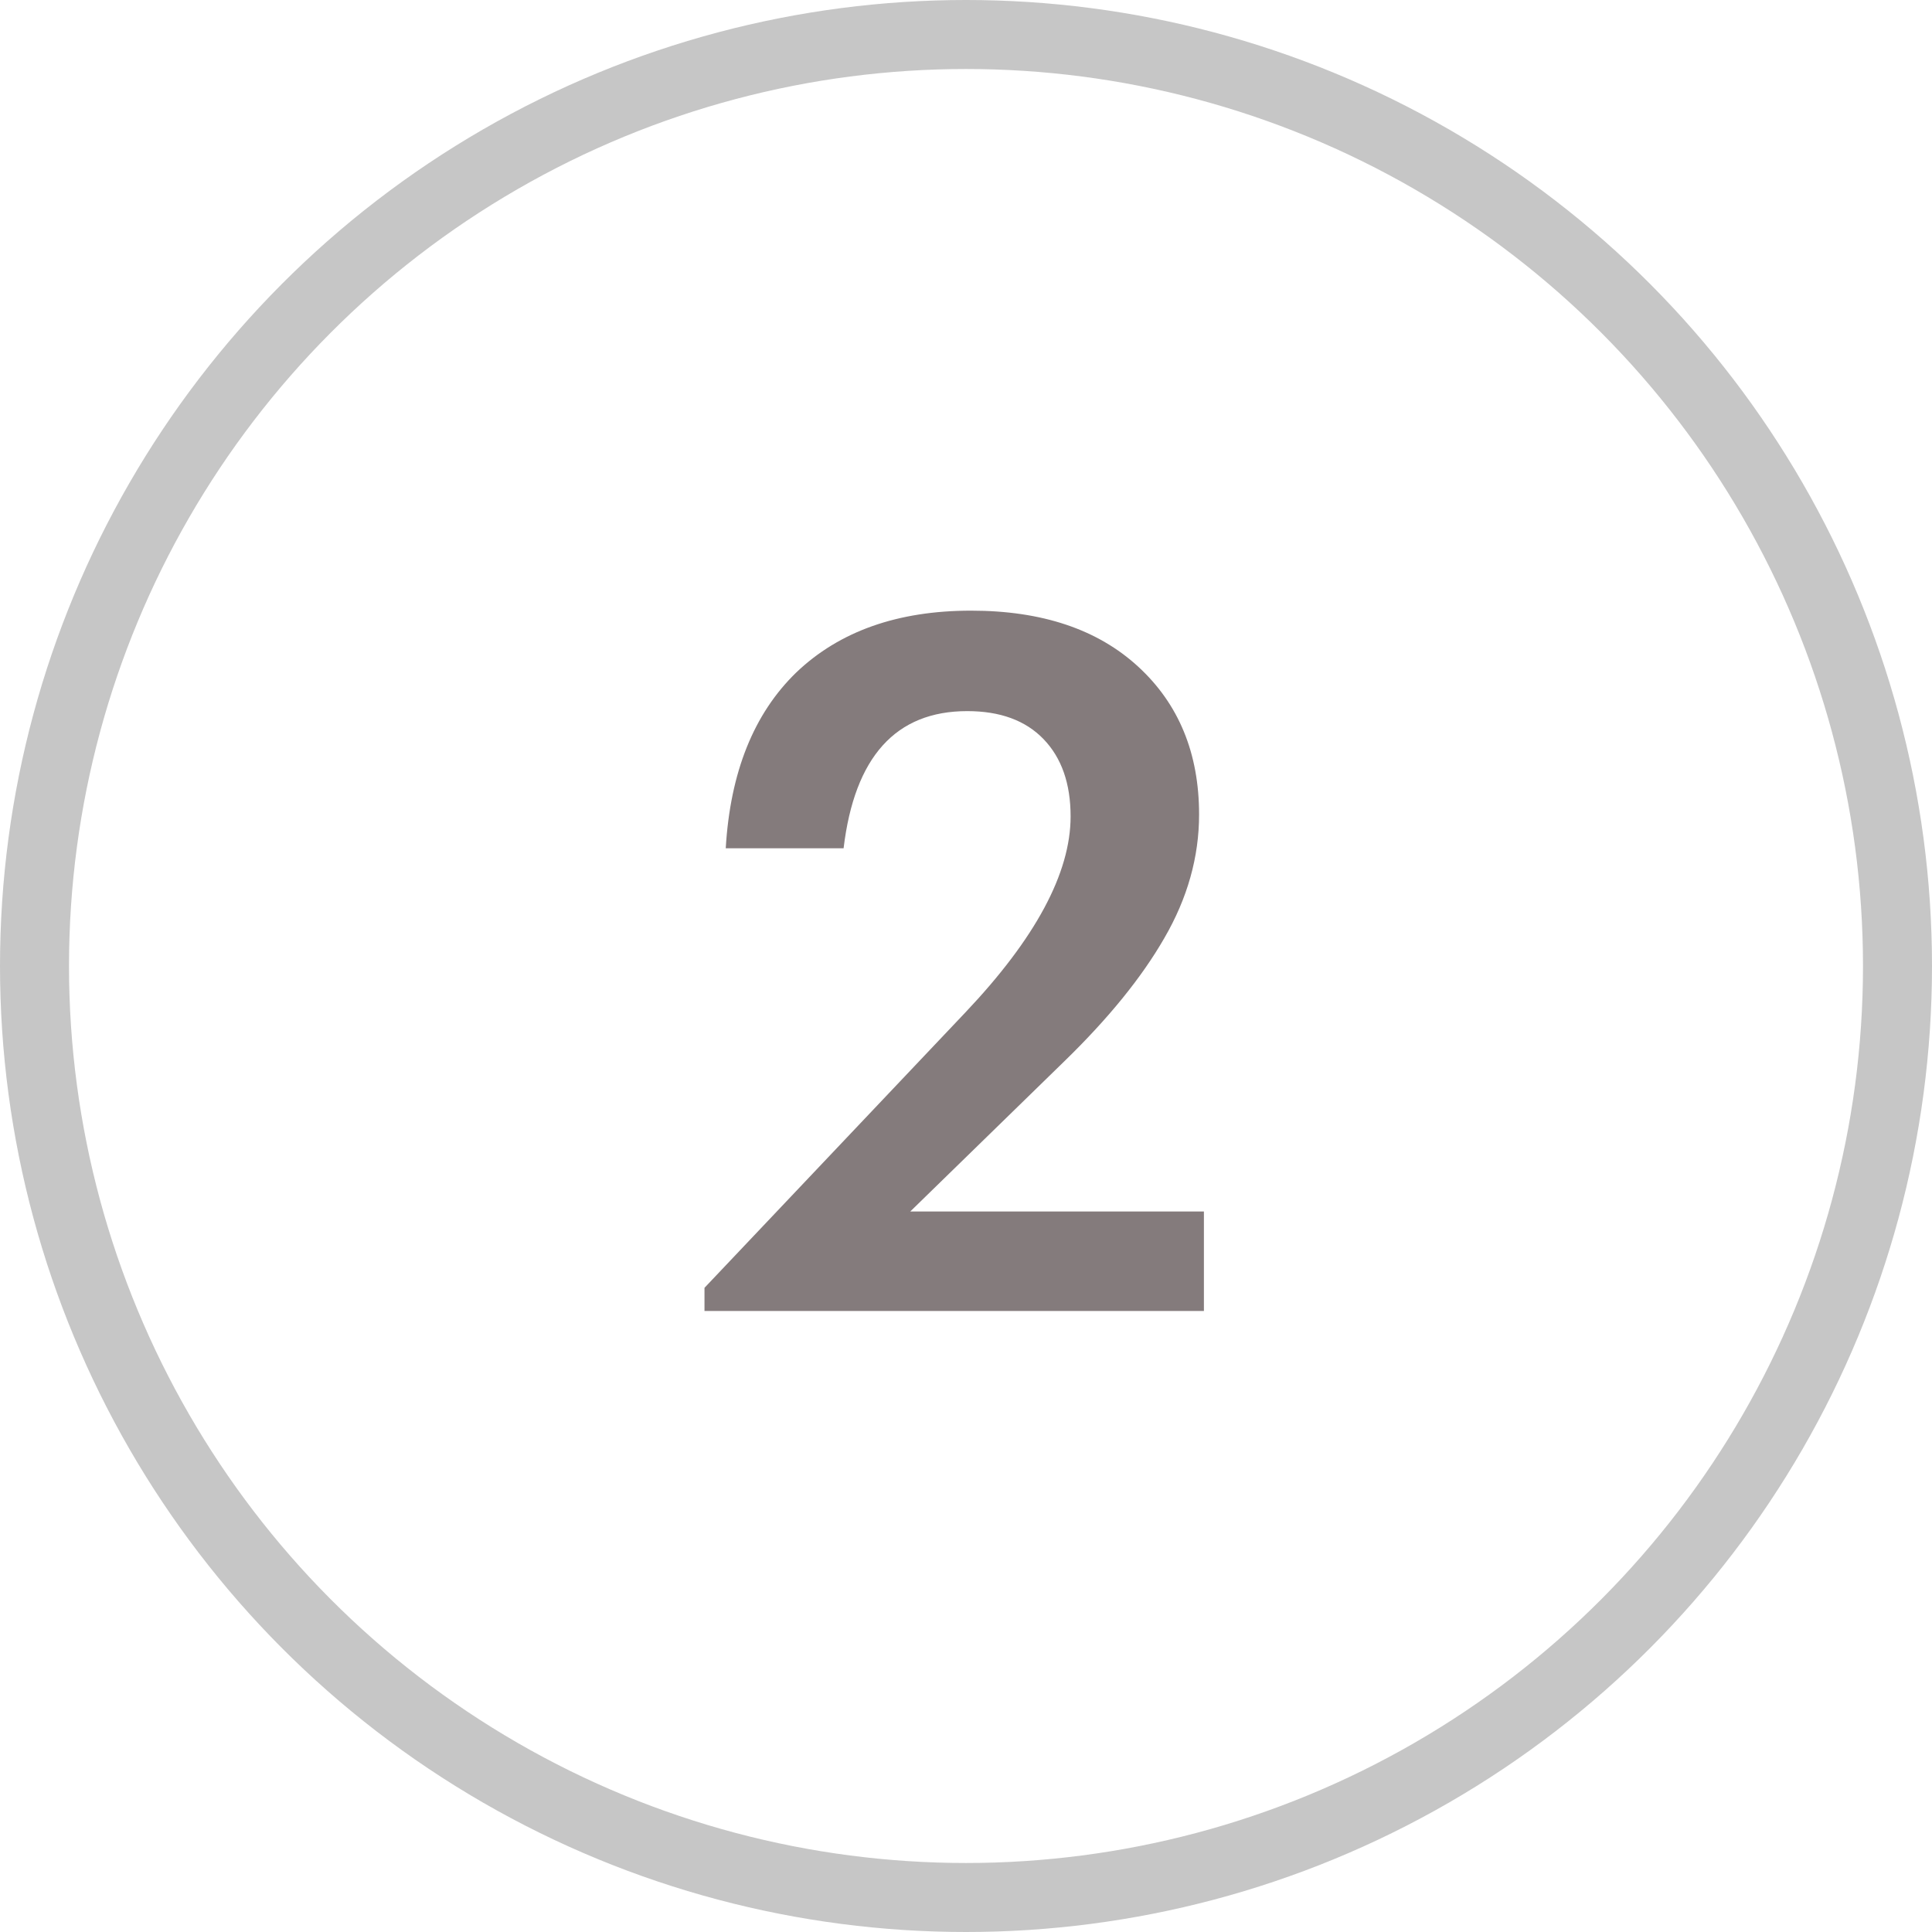 <?xml version="1.0" encoding="UTF-8"?> <svg xmlns="http://www.w3.org/2000/svg" width="28" height="28" viewBox="0 0 28 28" fill="none"> <circle cx="14" cy="14" r="13.5" stroke="#C6C6C6"></circle> <path d="M10.21 18.664L13.99 14.674C15.007 13.601 15.516 12.653 15.516 11.832C15.516 11.356 15.385 10.983 15.124 10.712C14.863 10.441 14.494 10.306 14.018 10.306C12.982 10.306 12.385 10.969 12.226 12.294H10.518C10.583 11.193 10.924 10.343 11.54 9.746C12.165 9.149 13.01 8.85 14.074 8.85C15.101 8.85 15.908 9.121 16.496 9.662C17.084 10.203 17.378 10.917 17.378 11.804C17.378 12.42 17.21 13.017 16.874 13.596C16.547 14.165 16.062 14.763 15.418 15.388L13.192 17.558H17.448V19H10.21V18.664Z" fill="#847B7C"></path> </svg> 